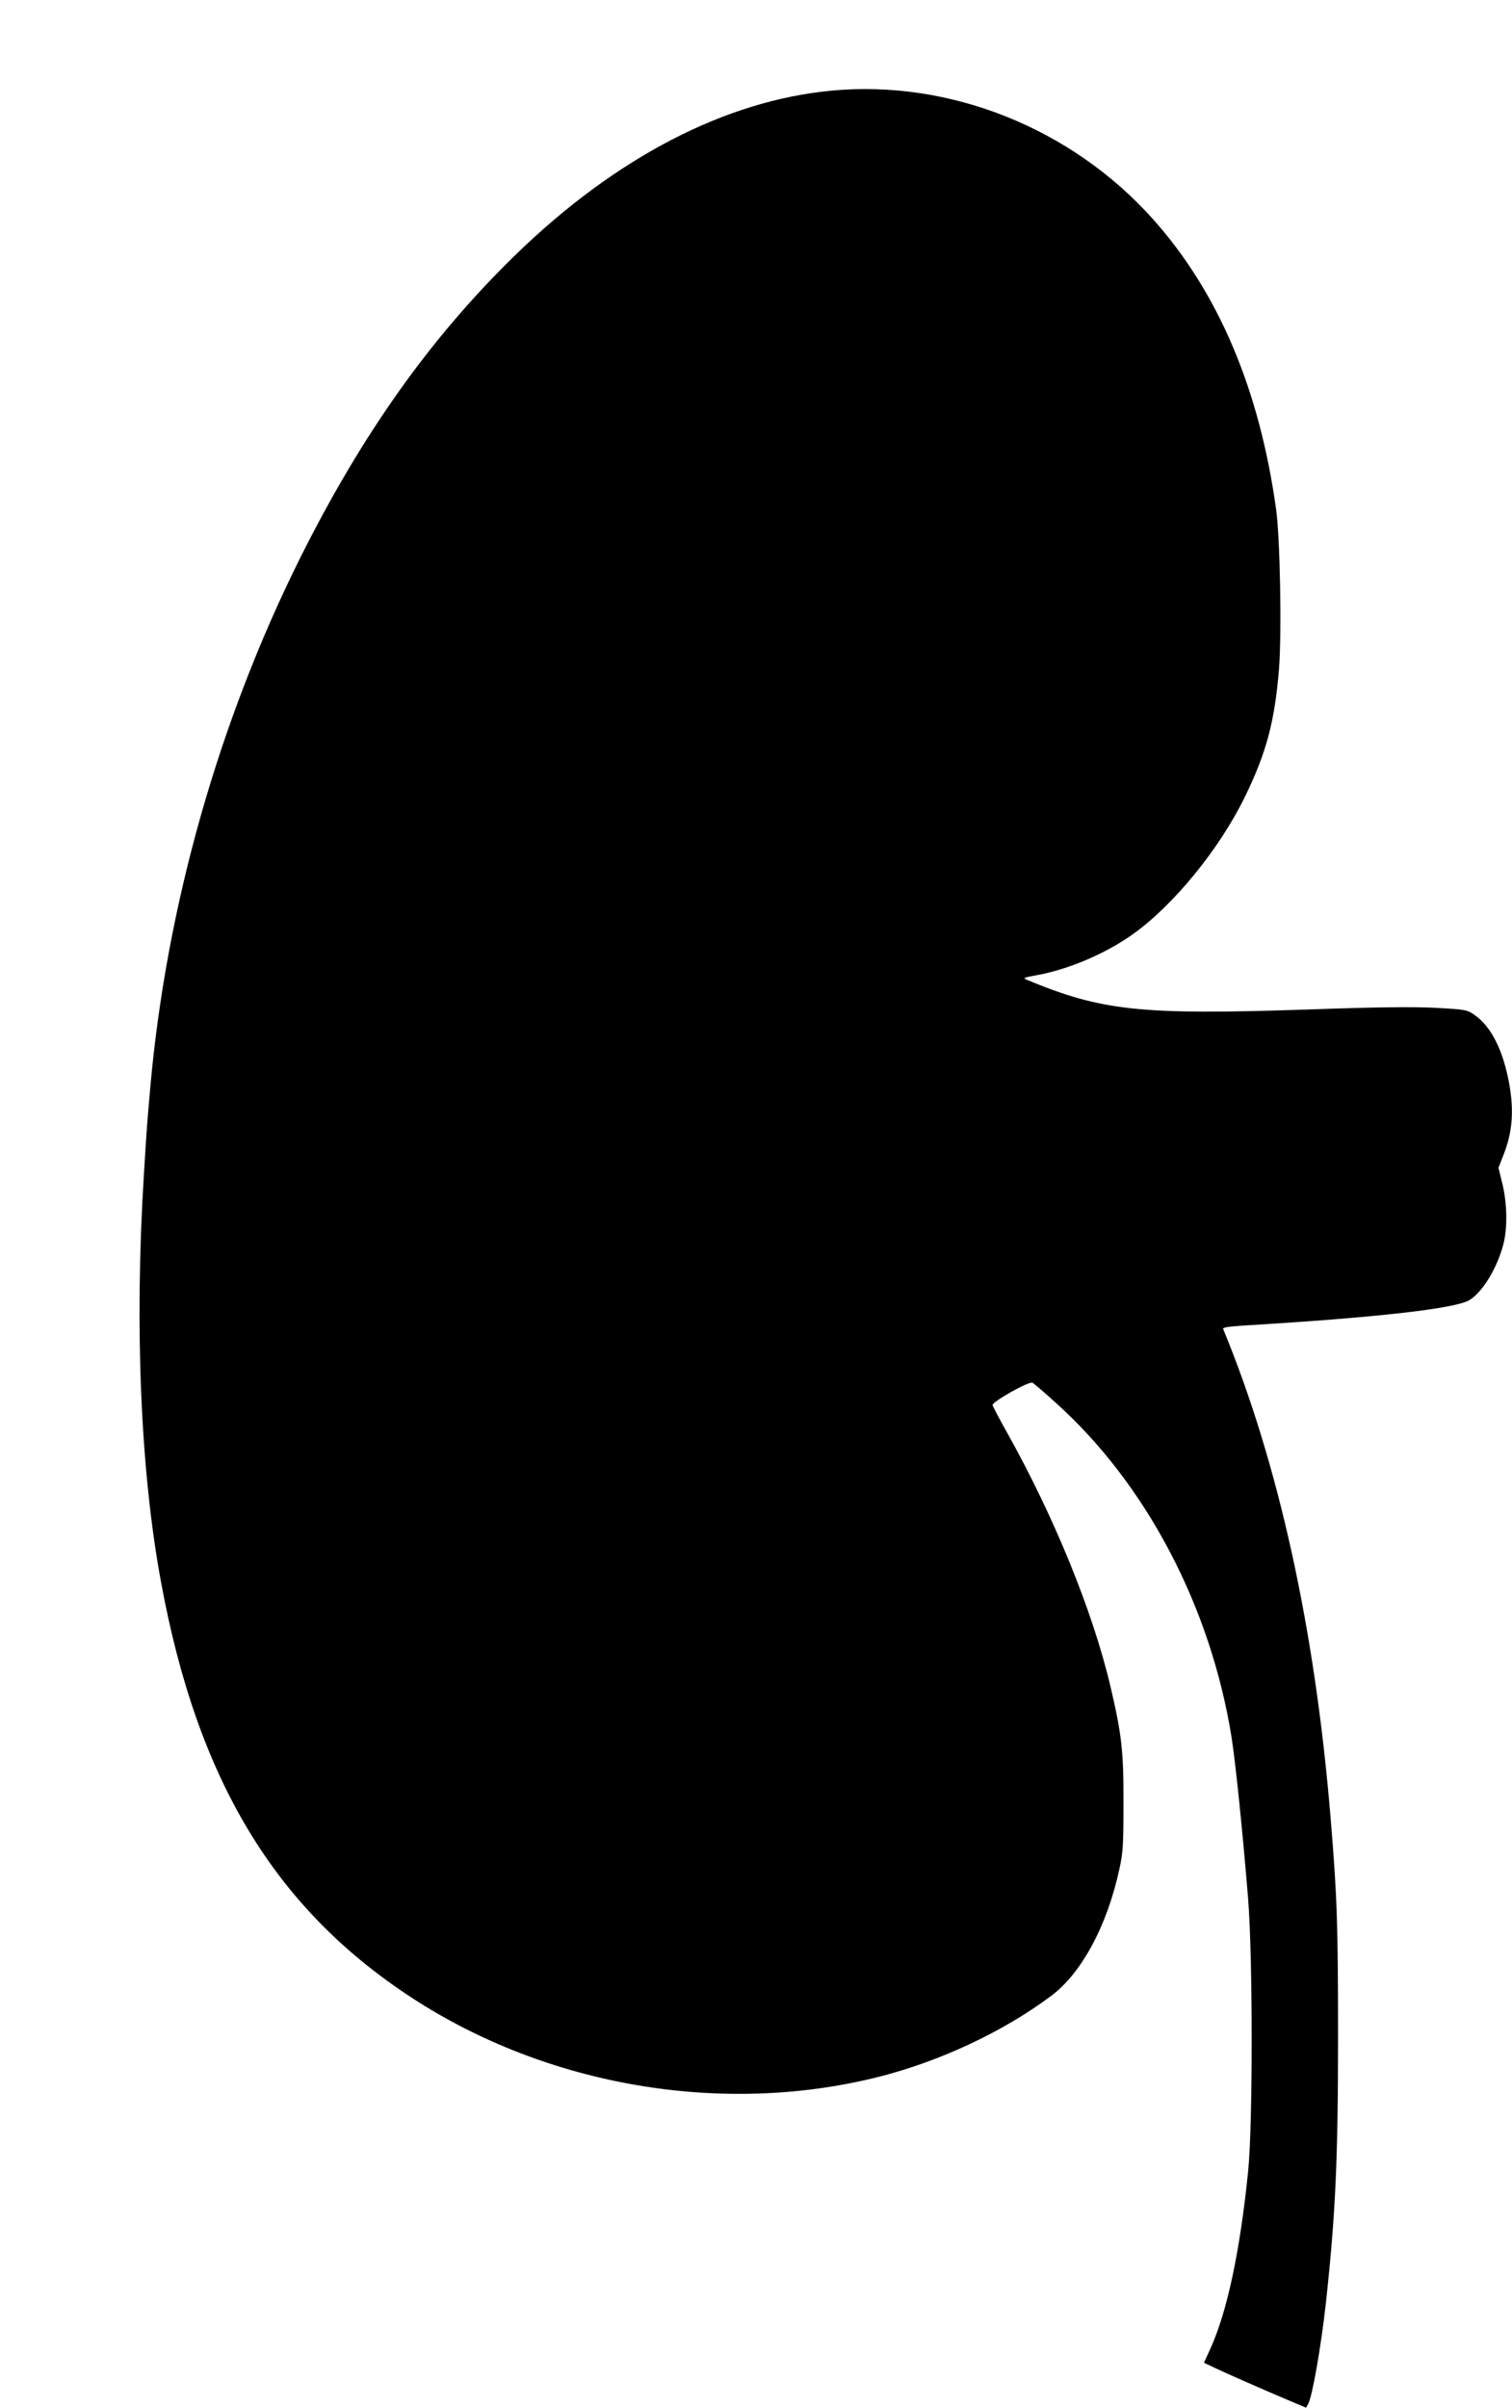 <?xml version="1.0" standalone="no"?>
<!DOCTYPE svg PUBLIC "-//W3C//DTD SVG 20010904//EN"
 "http://www.w3.org/TR/2001/REC-SVG-20010904/DTD/svg10.dtd">
<svg version="1.0" xmlns="http://www.w3.org/2000/svg"
 width="804pt" height="1280pt" viewBox="0 0 804 1280"
 preserveAspectRatio="xMidYMid meet">
<g transform="translate(0,1280) scale(0.1,-0.1)"
fill="#000000" stroke="none">
<path d="M4420 12318 c-563 -53 -1145 -355 -1675 -869 -455 -442 -820 -956
-1151 -1619 -430 -864 -707 -1839 -794 -2800 -18 -203 -20 -231 -35 -475 -50
-805 -18 -1573 91 -2163 193 -1052 604 -1734 1332 -2210 722 -472 1654 -630
2482 -422 326 82 662 239 917 429 163 120 300 374 365 675 20 89 22 131 22
356 1 272 -10 363 -69 615 -94 400 -301 907 -556 1361 -38 68 -70 129 -71 135
-4 17 194 129 212 119 8 -4 62 -50 119 -102 484 -432 829 -1088 940 -1784 22
-141 60 -514 88 -859 25 -320 25 -1196 0 -1445 -43 -427 -112 -750 -202 -947
l-33 -72 61 -29 c68 -32 238 -107 387 -170 l95 -40 12 22 c22 42 68 306 93
531 52 478 65 767 65 1425 0 593 -5 740 -40 1162 -83 1002 -277 1882 -571
2594 -4 8 31 13 108 18 704 42 1129 90 1203 136 69 43 147 171 179 296 23 87
20 218 -5 321 l-21 86 26 66 c48 121 57 232 32 376 -32 180 -96 308 -184 369
-41 29 -47 30 -210 39 -119 6 -314 4 -677 -9 -890 -30 -1096 -8 -1495 158 -22
9 -17 12 51 24 168 30 367 114 514 219 216 154 460 453 595 730 114 234 158
399 181 678 15 194 6 690 -15 847 -88 639 -307 1155 -654 1544 -433 485 -1081
744 -1712 684z"/>
</g>
</svg>
